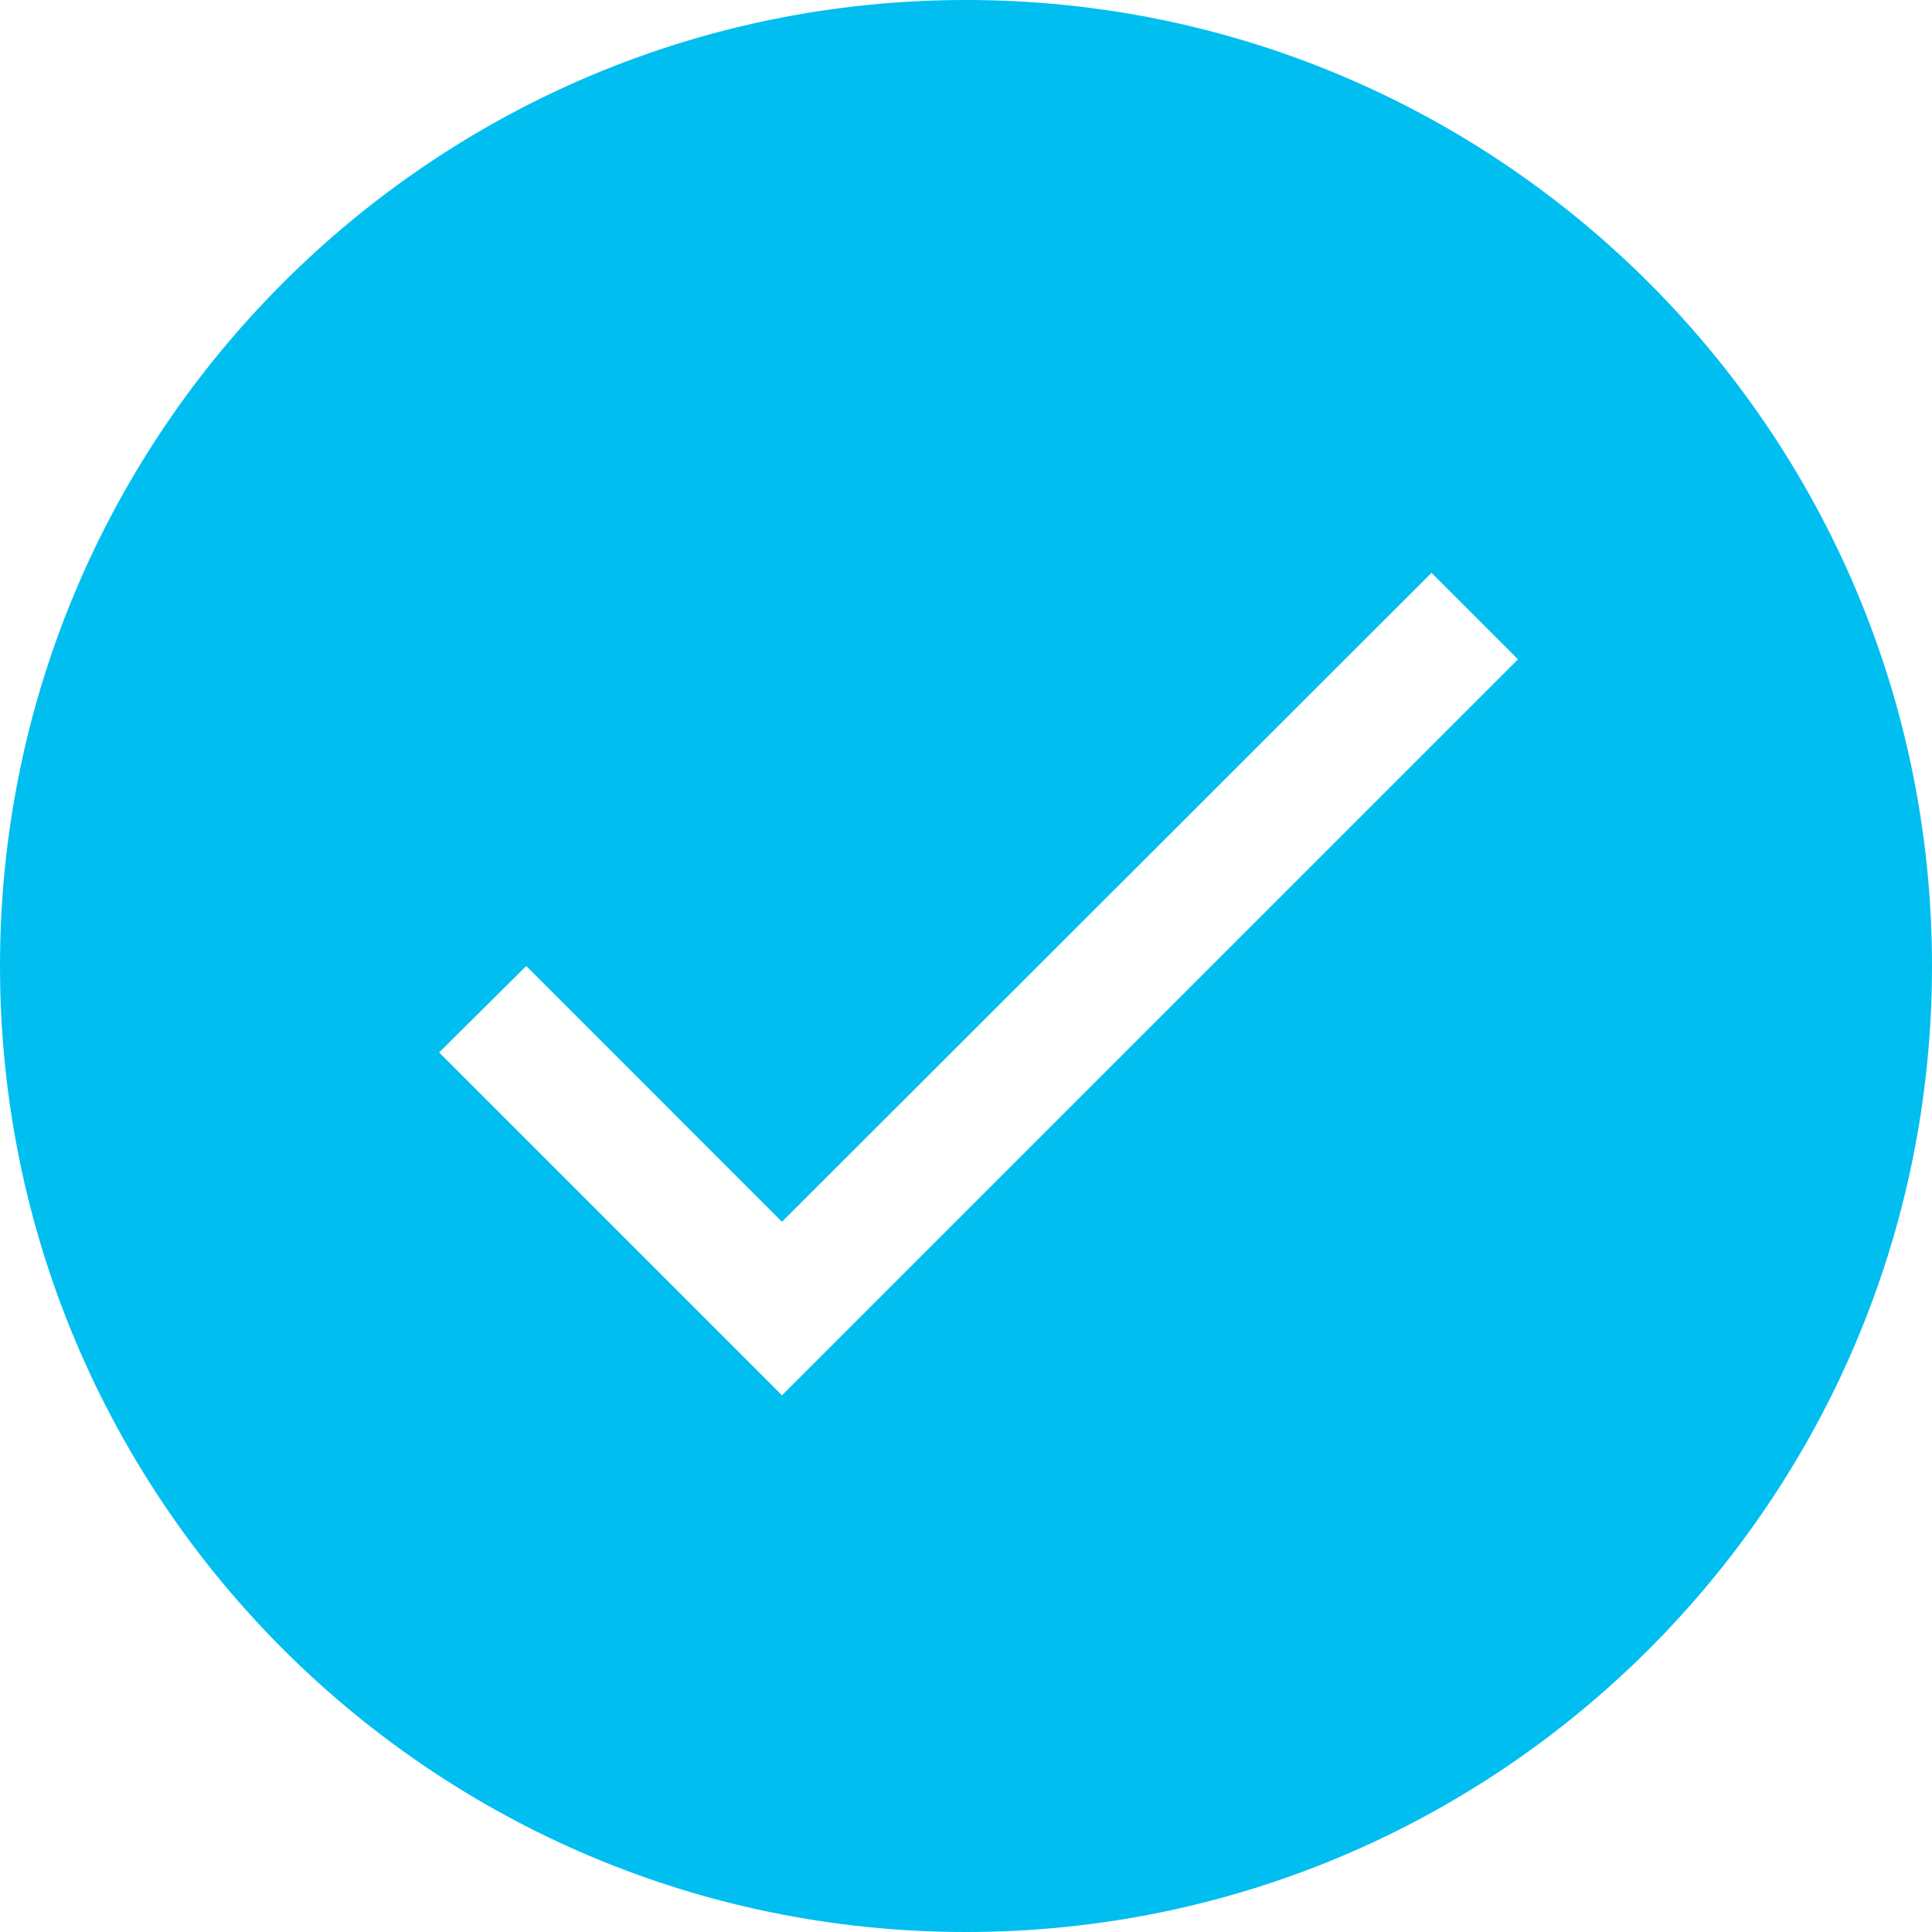 <?xml version="1.0" encoding="UTF-8"?>
<svg xmlns="http://www.w3.org/2000/svg" xmlns:xlink="http://www.w3.org/1999/xlink" width="28" height="28" viewBox="0 0 28 28">
  <defs>
    <path d="M16,2 C23.732,2 30,8.268 30,16 C30,23.732 23.732,30 16,30 C8.268,30 2,23.732 2,16 C2,8.268 8.268,2 16,2 Z M22.747,10.302 L13.333,19.707 L9.627,16 L8.364,17.253 L13.333,22.222 L24,11.556 L22.747,10.302 Z" id="a"></path>
  </defs>
  <use fill="#00BEF0" xlink:href="#a" transform="translate(-2 -2)" fill-rule="evenodd"></use>
</svg>
